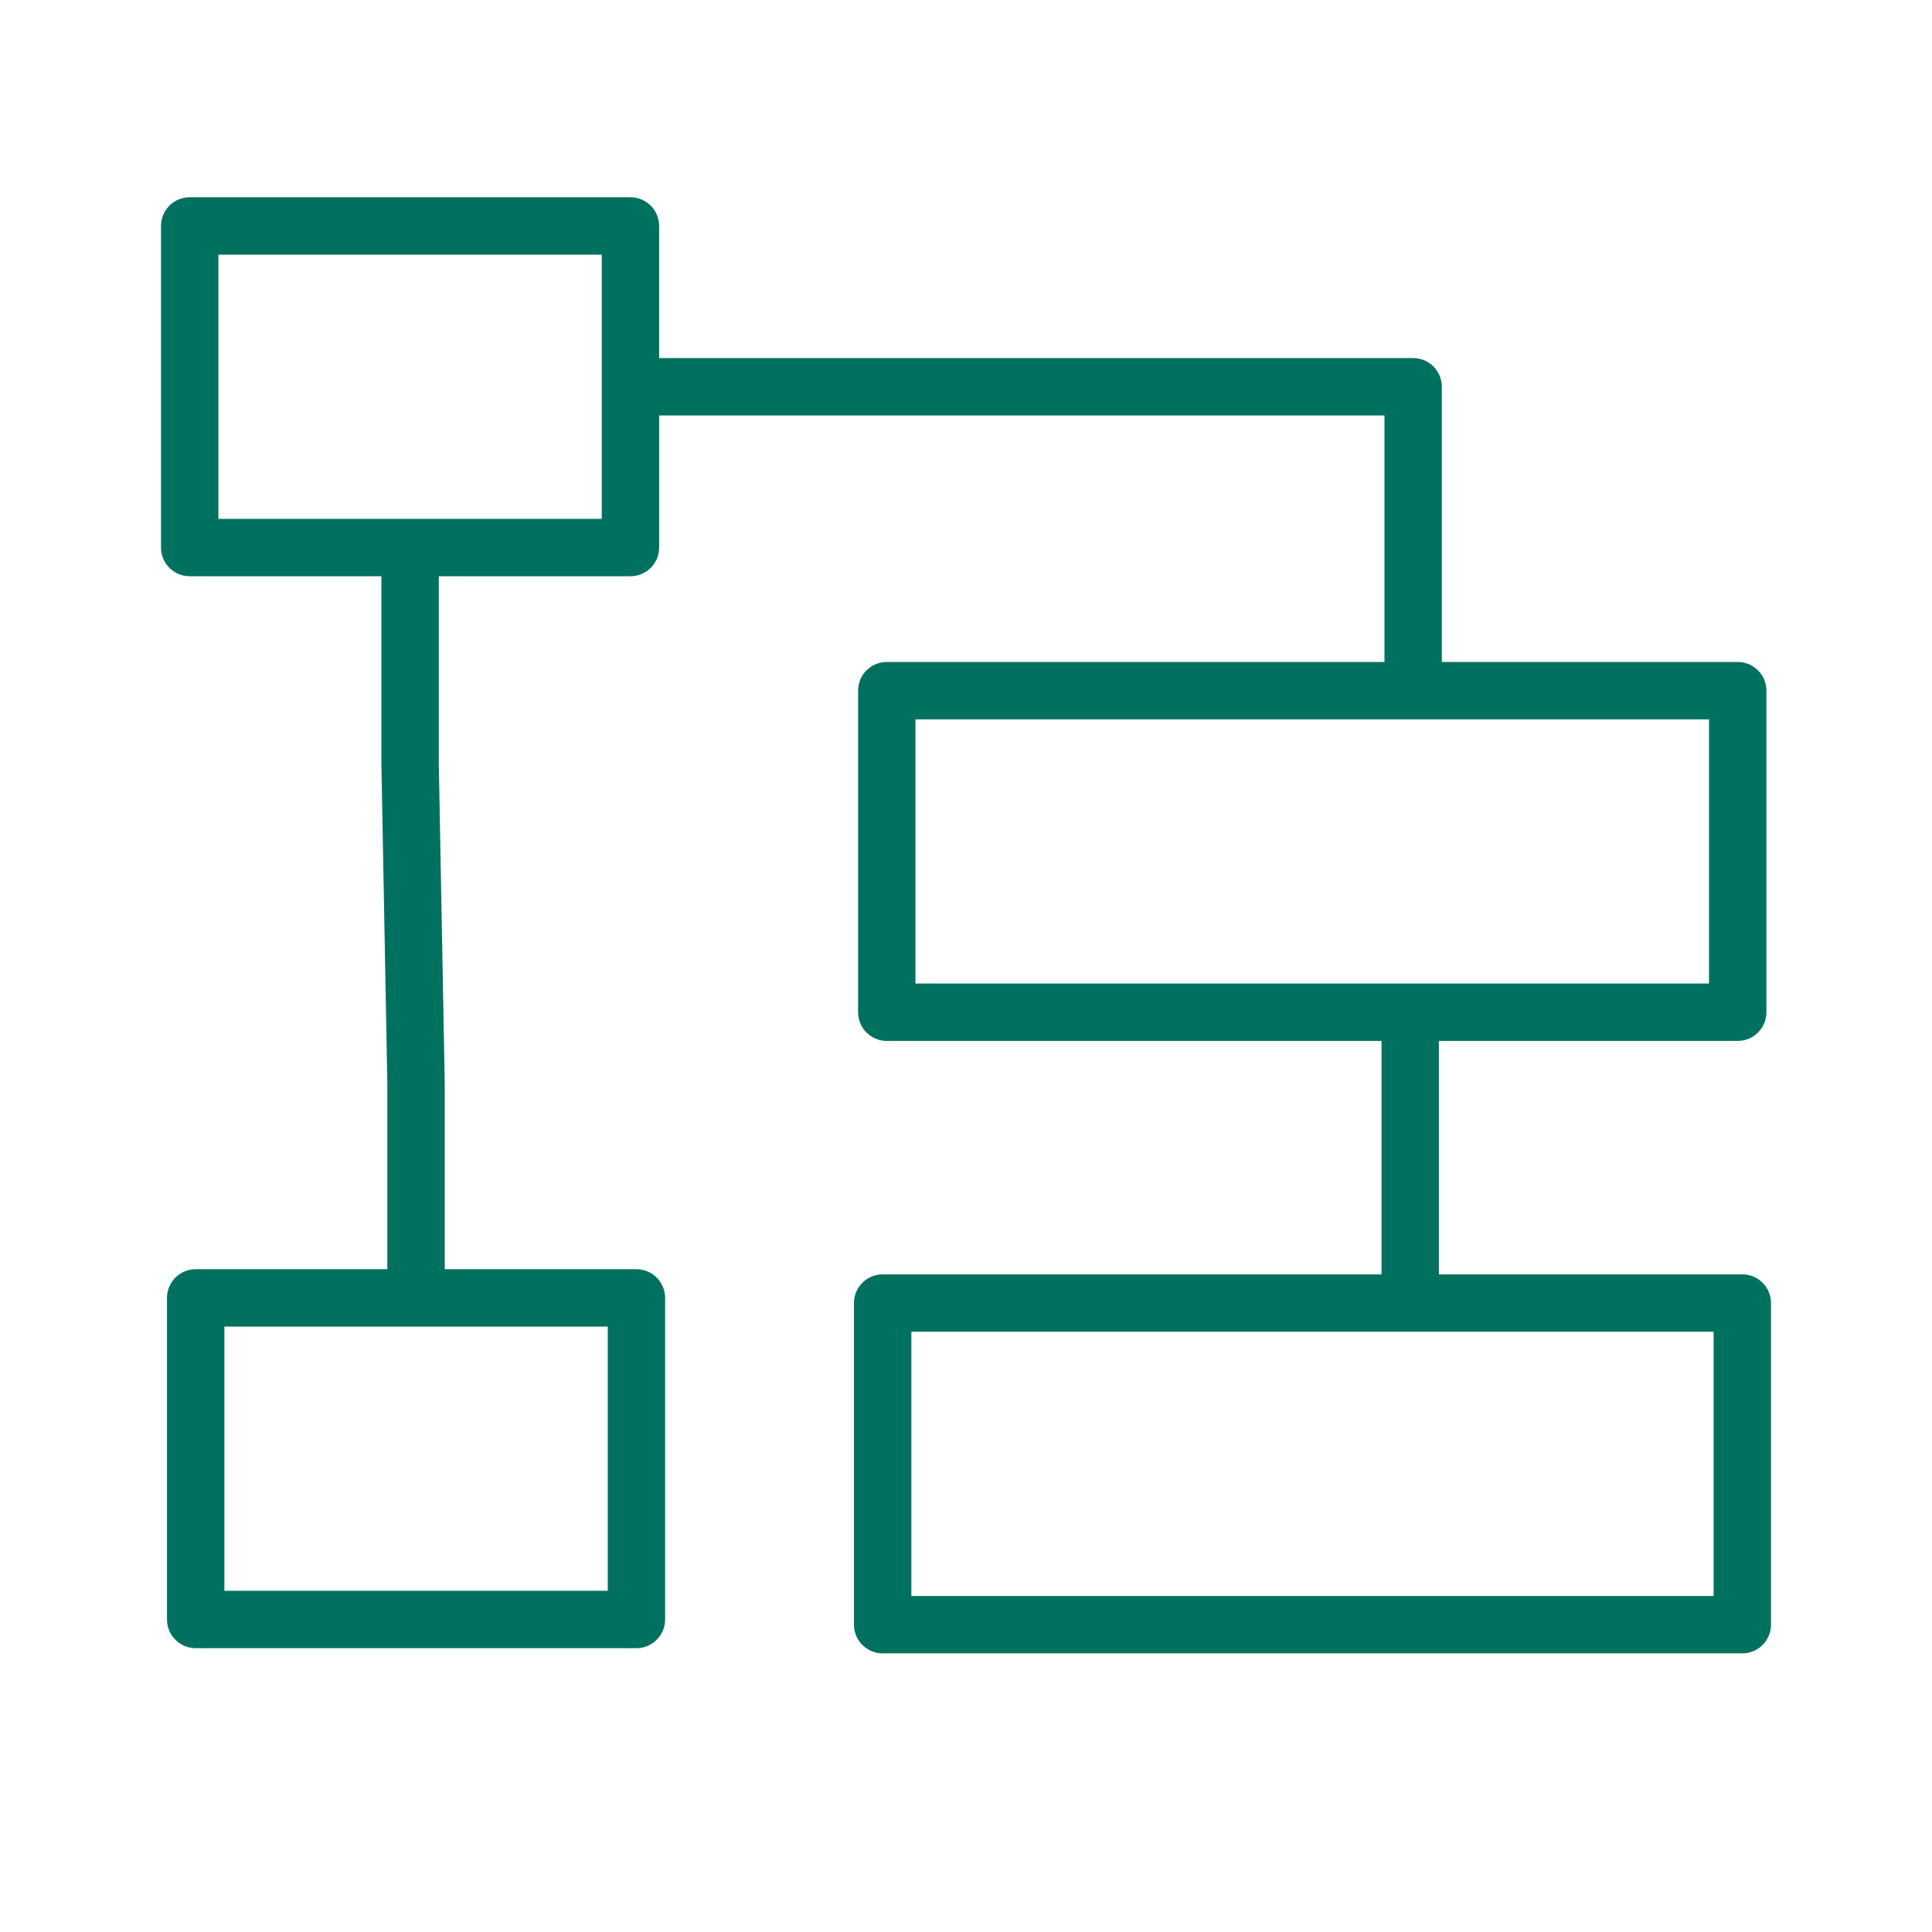 <?xml version="1.0" encoding="UTF-8"?> <svg xmlns="http://www.w3.org/2000/svg" width="101" height="101" viewBox="0 0 101 101" fill="none"> <path d="M91.084 66.621H75.222V54.417H90.843C91.671 54.417 92.343 53.745 92.343 52.917V36.106C92.343 35.277 91.671 34.606 90.843 34.606H75.375V20.218C75.375 19.389 74.703 18.718 73.875 18.718H34.458V11.812C34.458 10.983 33.787 10.312 32.958 10.312H9.917C9.088 10.312 8.417 10.983 8.417 11.812V28.624C8.417 29.453 9.088 30.124 9.917 30.124H19.937V39.86L20.249 56.643V66.351H10.23C9.401 66.351 8.73 67.023 8.73 67.851V84.663C8.73 85.491 9.401 86.163 10.23 86.163H33.271C34.1 86.163 34.771 85.491 34.771 84.663V67.851C34.771 67.023 34.1 66.351 33.271 66.351H23.25V56.615L22.938 39.832V30.124H32.959C33.788 30.124 34.459 29.453 34.459 28.624V21.718H72.376V34.606H46.358C45.529 34.606 44.858 35.277 44.858 36.106V52.917C44.858 53.745 45.529 54.417 46.358 54.417H72.222V66.621H46.143C45.314 66.621 44.643 67.293 44.643 68.121V84.933C44.643 85.761 45.314 86.433 46.143 86.433H91.084C91.912 86.433 92.584 85.761 92.584 84.933V68.121C92.584 67.293 91.912 66.621 91.084 66.621ZM31.771 83.163H11.73V69.351H31.771V83.163ZM31.458 27.124H11.417V13.312H31.458V27.124ZM47.858 37.606H89.343V51.417H47.858V37.606ZM89.584 83.433H47.643V69.621H89.584V83.433Z" fill="#01715F"></path> </svg> 